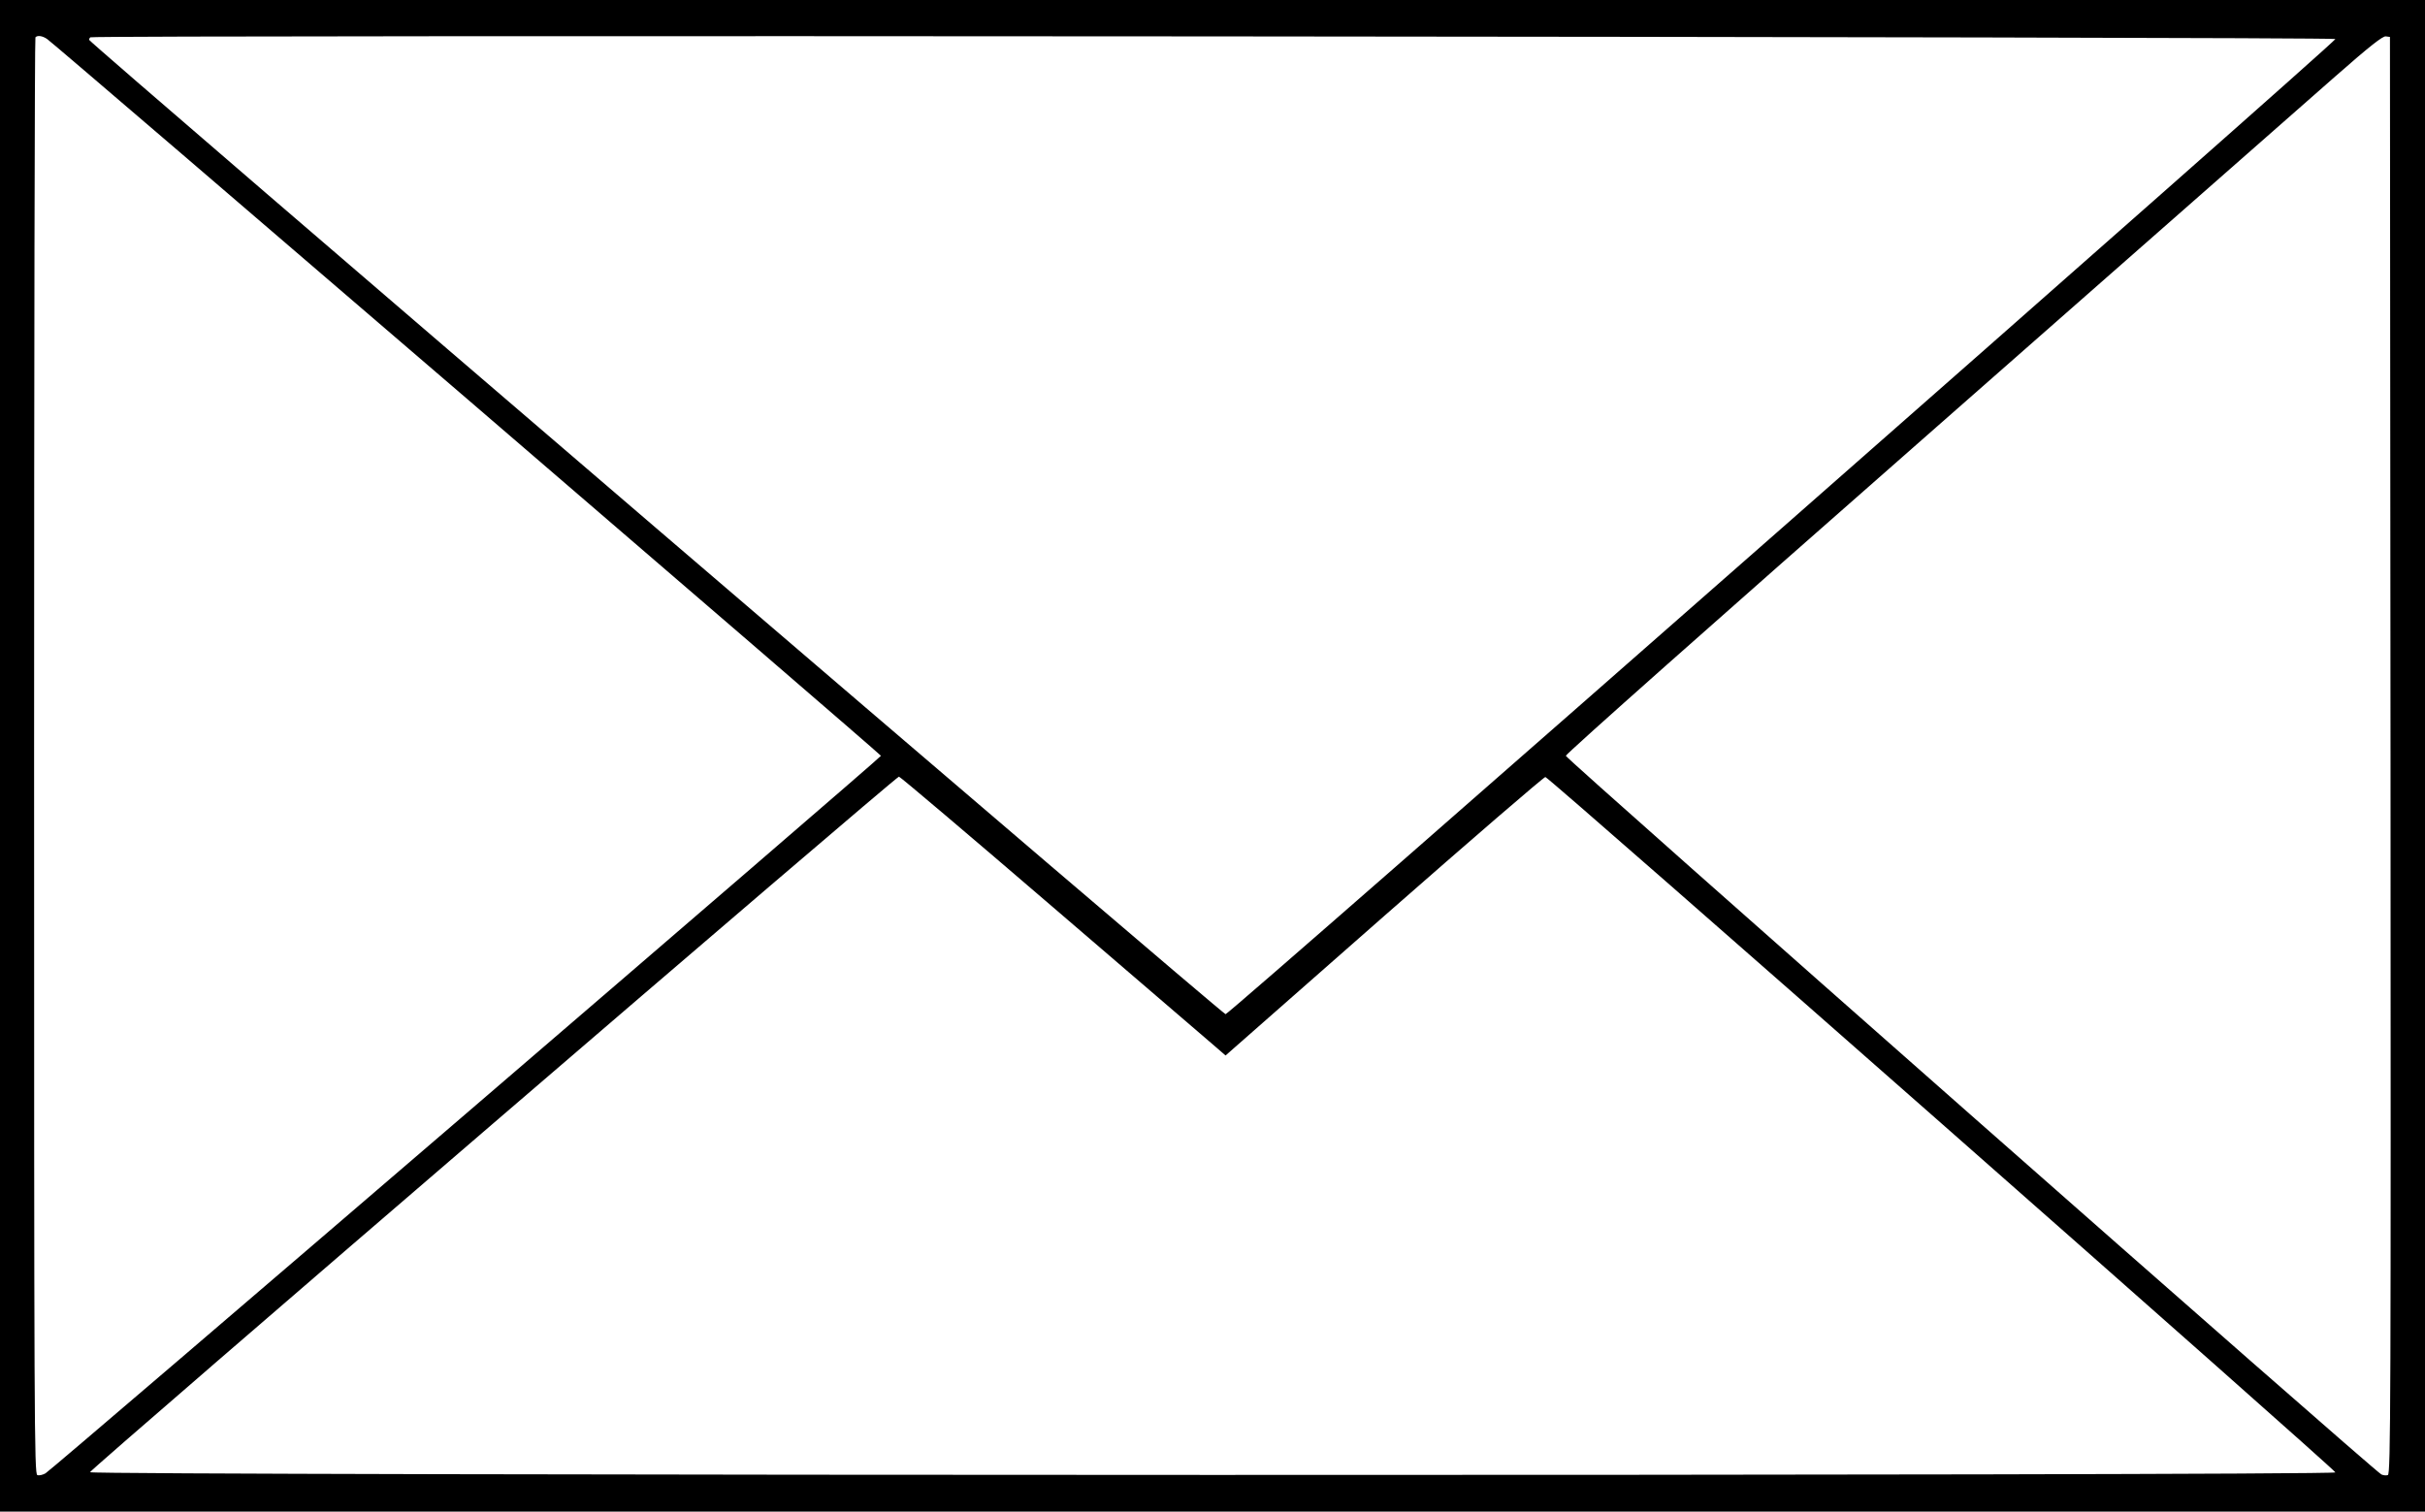 <?xml version="1.0" standalone="no"?>
<!DOCTYPE svg PUBLIC "-//W3C//DTD SVG 20010904//EN"
 "http://www.w3.org/TR/2001/REC-SVG-20010904/DTD/svg10.dtd">
<svg version="1.0" xmlns="http://www.w3.org/2000/svg"
 width="1280pt" height="798pt" viewBox="0 0 1280 798"
 preserveAspectRatio="xMidYMid meet">
<g transform="translate(0,798) scale(0.1,-0.1)"
fill="#000000" stroke="none">
<path d="M0 3990 l0 -3990 6400 0 6400 0 0 3990 0 3990 -6400 0 -6400 0 0
-3990z m250 3783 c50 -35 4400 -3775 4400 -3783 0 -10 -4373 -3767 -4410
-3788 -14 -8 -34 -13 -43 -9 -16 6 -17 267 -17 3795 0 2084 3 3792 7 3795 11
12 38 8 63 -10z m12077 1 c5 -14 -5836 -5148 -5858 -5148 -16 -1 -5999 5129
-5999 5144 0 3 3 10 7 13 12 13 11846 3 11850 -9z m291 -3782 c2 -3425 1
-3793 -14 -3799 -8 -3 -23 -2 -34 3 -40 19 -4305 3778 -4305 3794 0 10 784
706 1910 1695 1051 924 2019 1775 2153 1893 182 160 249 212 265 210 l22 -3 3
-3793z m-7058 -803 c443 -380 828 -711 857 -736 l52 -45 838 737 c460 404 843
734 850 733 24 -5 4174 -3659 4170 -3671 -6 -19 -11852 -17 -11852 1 0 15
4253 3672 4270 3672 6 0 373 -311 815 -691z"/>
</g>
</svg>
